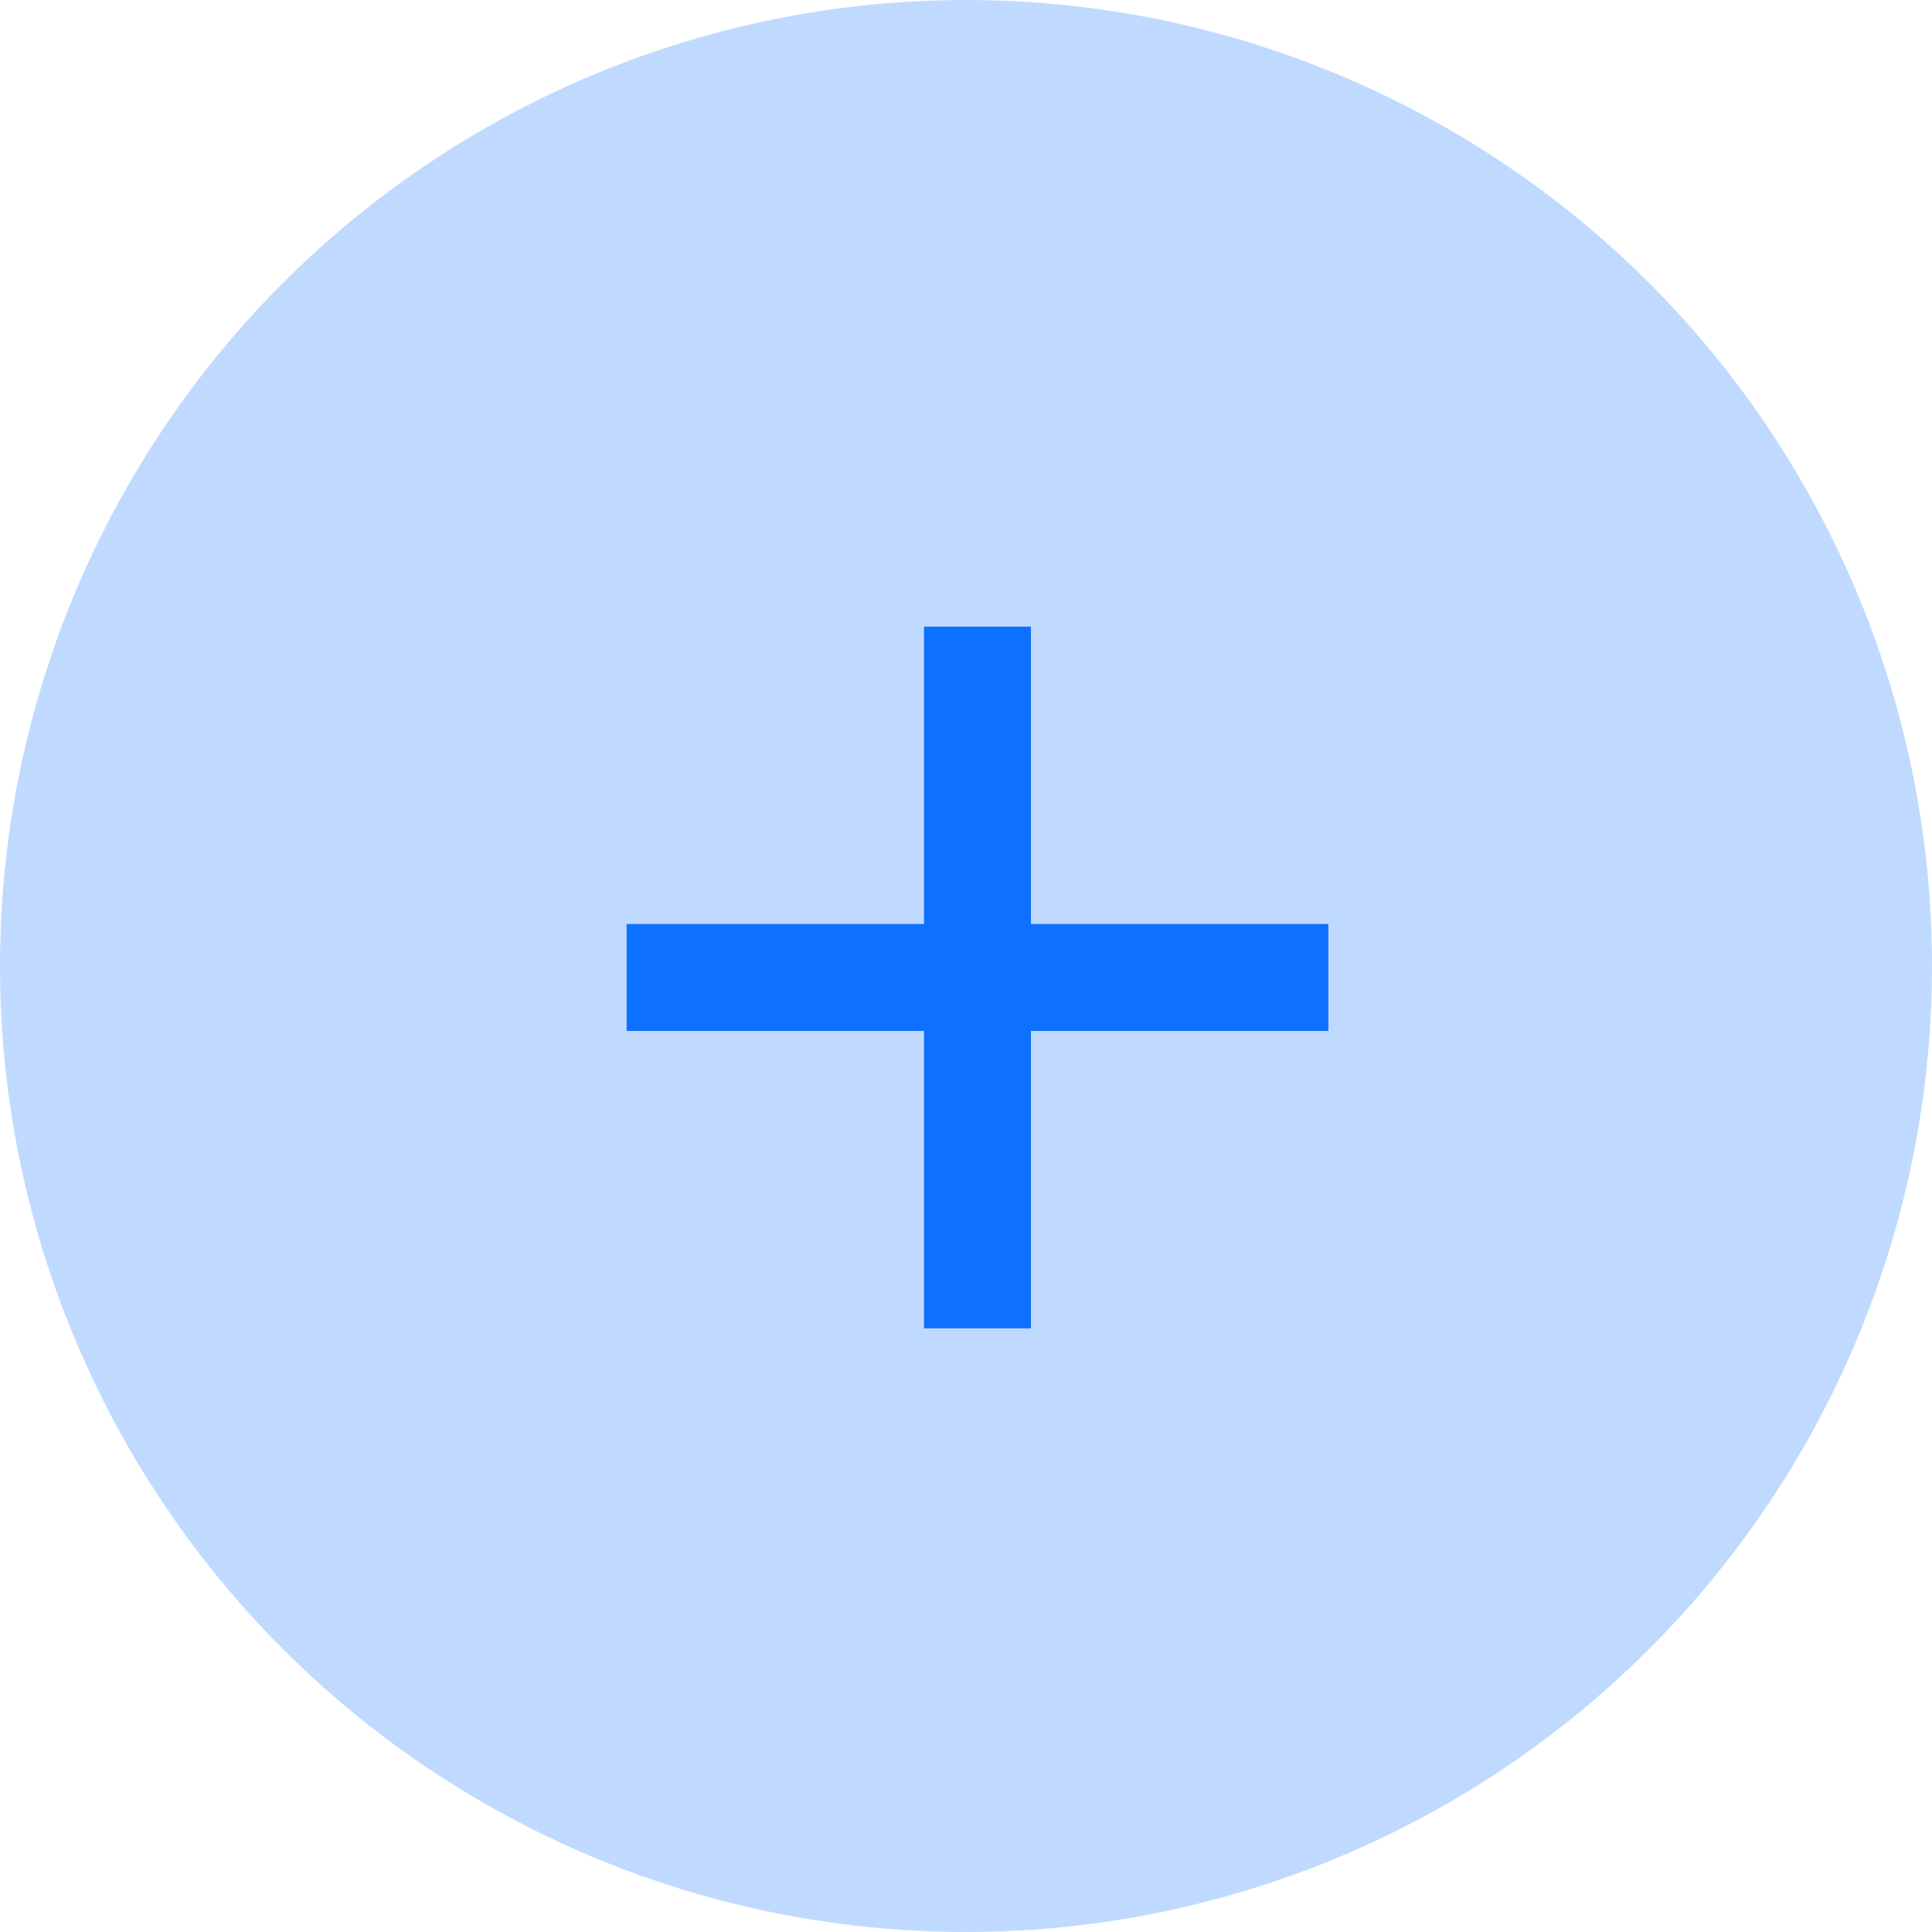 <svg width="37" height="37" viewBox="0 0 37 37" fill="none" xmlns="http://www.w3.org/2000/svg">
<circle cx="18.5" cy="18.5" r="18.5" fill="#C0DAFF"/>
<path d="M19.744 17.696H25.44V19.744H19.744V25.44H17.696V19.744H12V17.696H17.696V12H19.744V17.696Z" fill="#0E70FF"/>
</svg>
